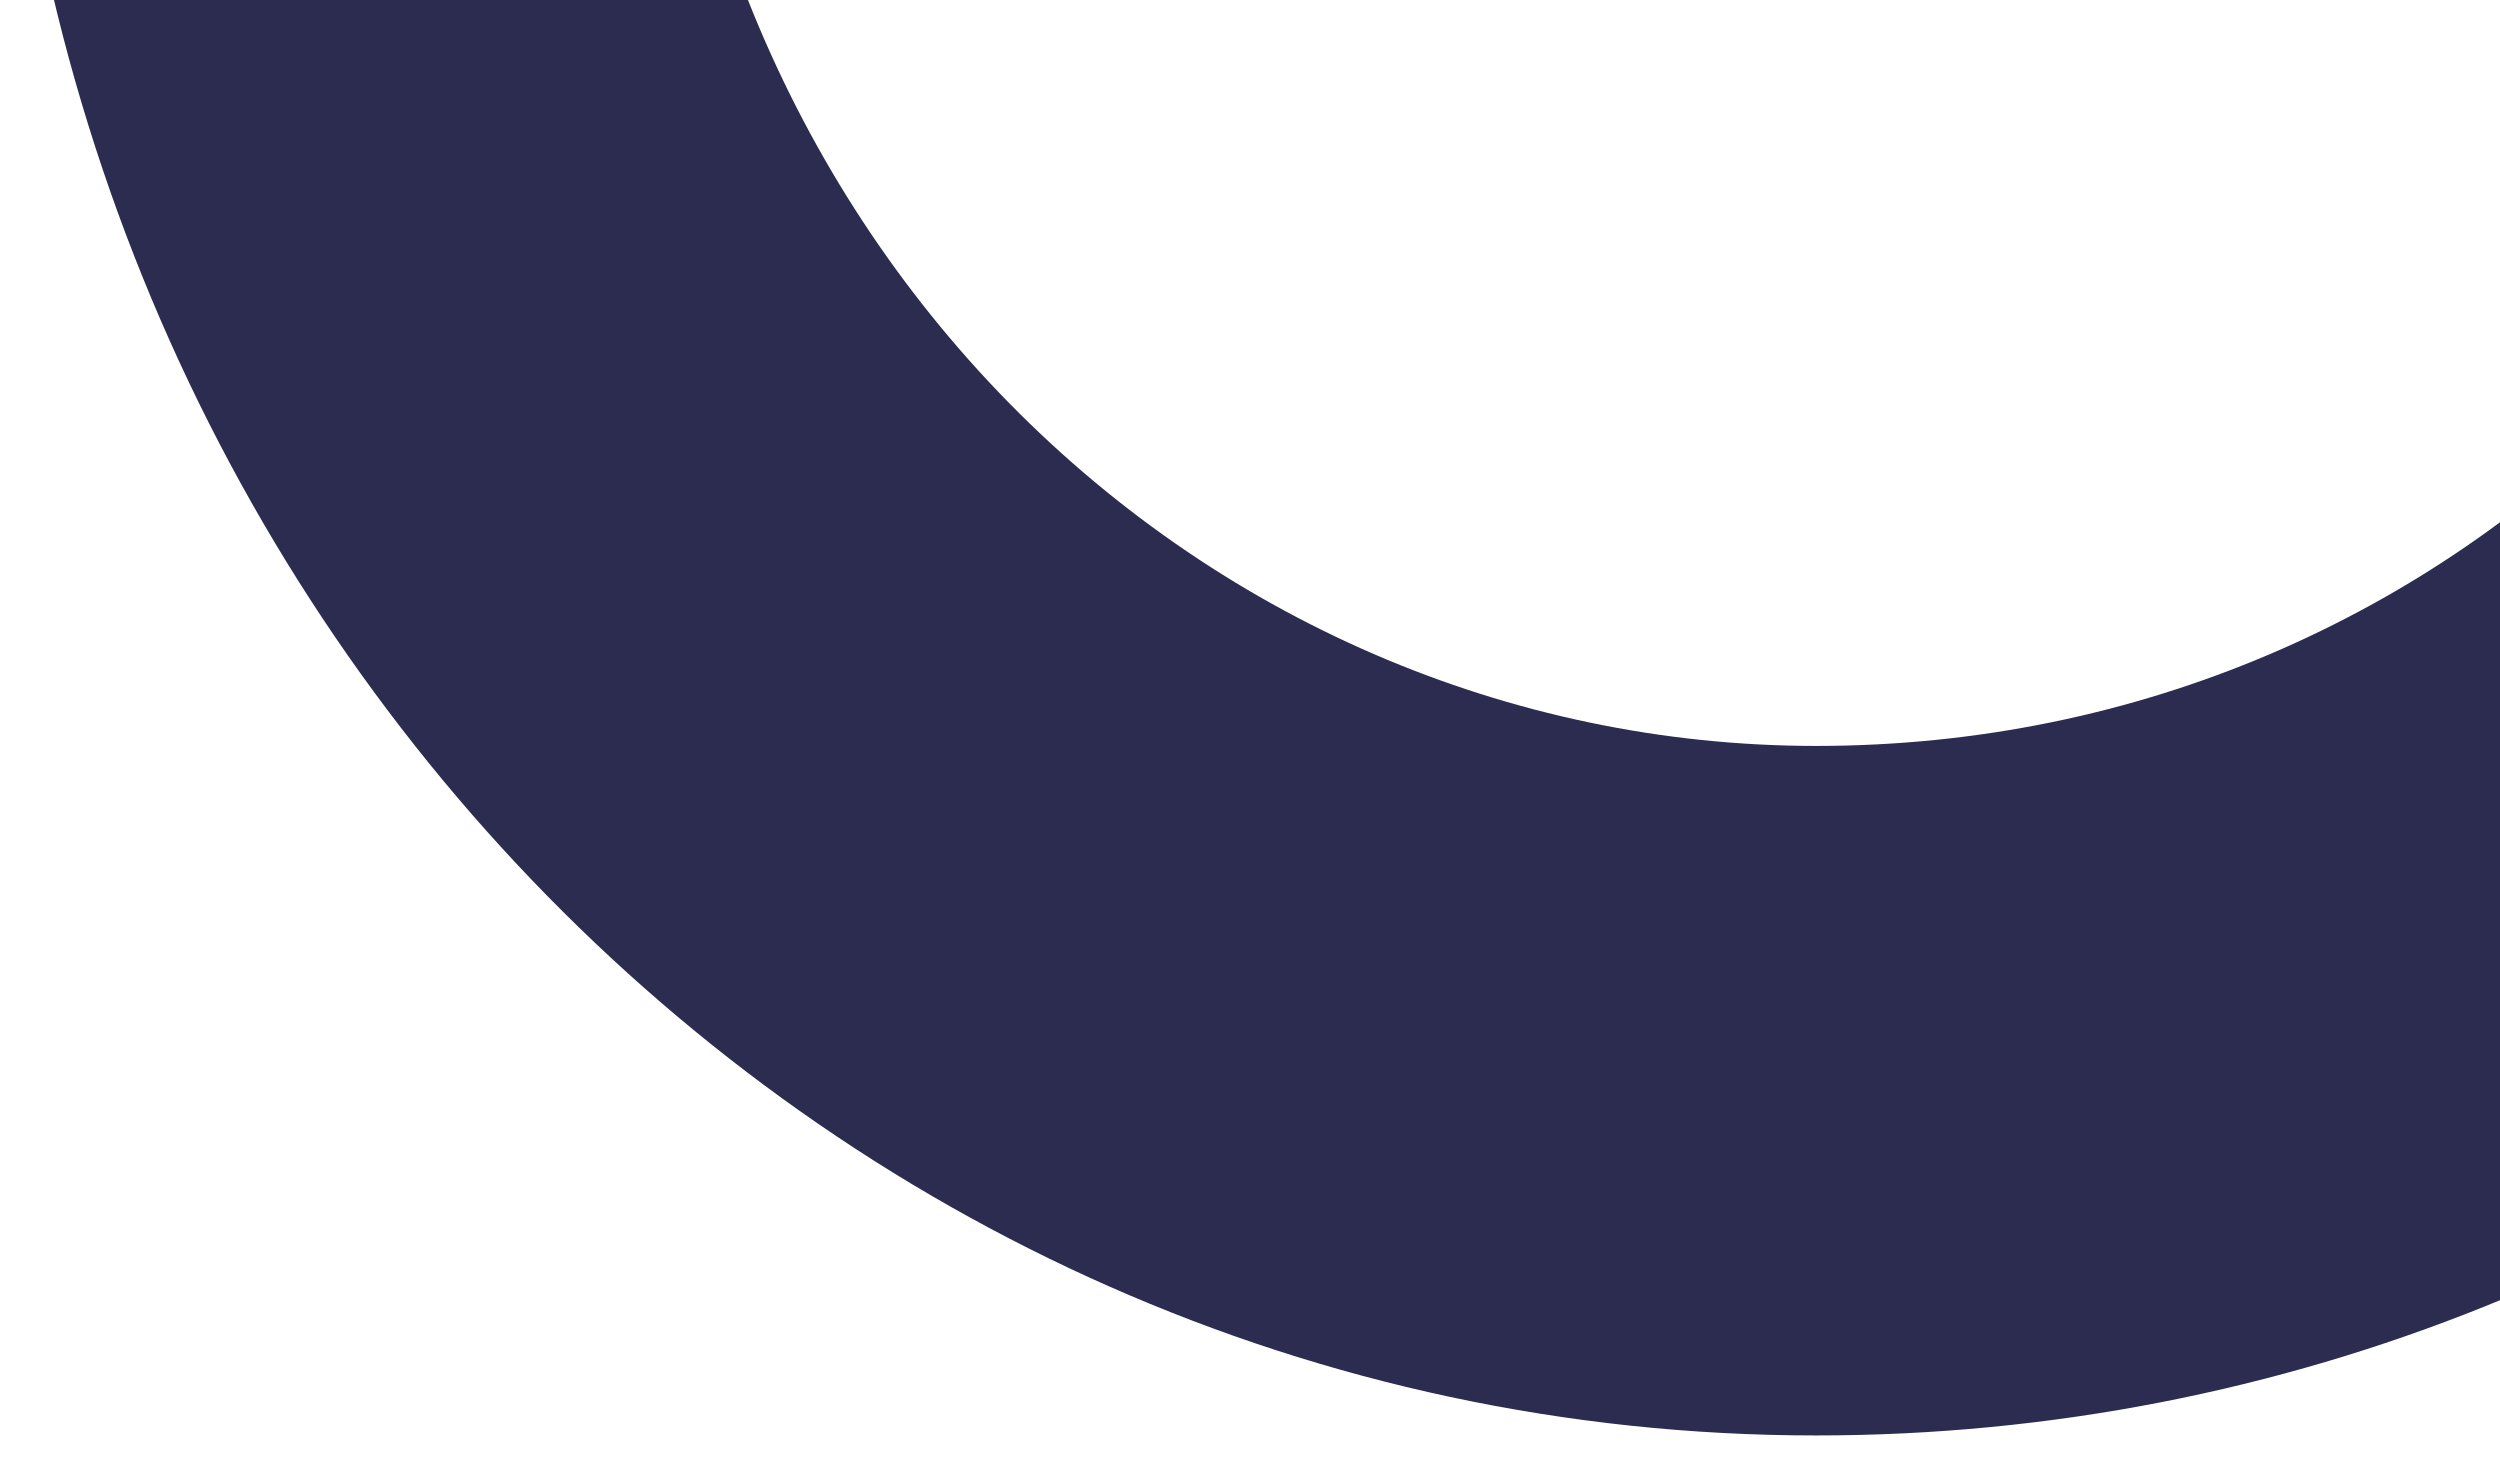 <svg width="678" height="397" viewBox="0 0 678 397" fill="none" xmlns="http://www.w3.org/2000/svg">
<path fill-rule="evenodd" clip-rule="evenodd" d="M492.525 389.295C220.508 389.295 0 159.061 0 -124.955V-1099H179.1V-124.955C179.1 -38.162 212.121 45.075 270.9 106.446C329.679 167.817 409.4 202.295 492.525 202.295C667.792 202.295 805.95 61.26 805.95 -117.25H985.05V163.25C985.05 175.649 989.767 187.54 998.164 196.307C1006.56 205.074 1017.95 210 1029.82 210C1041.7 210 1053.09 205.074 1061.49 196.307C1069.88 187.54 1074.6 175.649 1074.6 163.25V-168.675C1042.07 -161.742 1008.47 -162.45 976.233 -170.749C943.997 -179.047 913.932 -194.728 888.216 -216.656C862.501 -238.583 841.778 -266.208 827.55 -297.529C813.321 -328.851 805.943 -363.084 805.95 -397.75V-865.25C805.95 -927.244 829.537 -986.7 871.521 -1030.54C913.506 -1074.37 970.45 -1099 1029.82 -1099C1089.2 -1099 1146.14 -1074.37 1188.13 -1030.54C1230.11 -986.7 1253.7 -927.244 1253.7 -865.25V163.25C1253.7 175.649 1258.42 187.54 1266.81 196.307C1275.21 205.074 1286.6 210 1298.47 210C1310.35 210 1321.74 205.074 1330.14 196.307C1338.53 187.54 1343.25 175.649 1343.25 163.25V-865.25C1343.25 -927.244 1366.84 -986.7 1408.82 -1030.54C1450.81 -1074.37 1507.75 -1099 1567.12 -1099C1626.5 -1099 1683.44 -1074.37 1725.43 -1030.54C1767.41 -986.7 1791 -927.244 1791 -865.25V163.25C1791 206.66 1779.42 249.213 1757.56 286.139C1735.71 323.066 1704.43 352.909 1667.24 372.322C1630.06 391.736 1588.43 399.954 1547.02 396.055C1505.61 392.157 1466.06 376.296 1432.8 350.25C1394.08 380.664 1346.93 397.076 1298.47 397C1250.02 397.076 1202.87 380.664 1164.15 350.25C1137.21 371.347 1106.05 385.826 1073 392.609C1039.96 399.392 1005.87 398.304 973.281 389.425C940.692 380.547 910.442 364.107 884.782 341.33C859.123 318.553 838.715 290.025 825.078 257.872C737.104 340.039 620.08 389.295 492.525 389.295ZM1567.12 210C1542.41 210 1522.35 189.056 1522.35 163.25V-865.25C1522.35 -877.649 1527.07 -889.54 1535.46 -898.307C1543.86 -907.075 1555.25 -912 1567.12 -912C1579 -912 1590.39 -907.075 1598.79 -898.307C1607.18 -889.54 1611.9 -877.649 1611.9 -865.25V163.25C1611.9 189.056 1591.84 210 1567.12 210ZM1074.6 -397.75C1074.6 -385.351 1069.88 -373.46 1061.49 -364.693C1053.09 -355.926 1041.7 -351 1029.82 -351C1017.95 -351 1006.56 -355.926 998.164 -364.693C989.767 -373.46 985.05 -385.351 985.05 -397.75V-865.25C985.05 -877.649 989.767 -889.54 998.164 -898.307C1006.56 -907.075 1017.95 -912 1029.82 -912C1041.7 -912 1053.09 -907.075 1061.49 -898.307C1069.88 -889.54 1074.6 -877.649 1074.6 -865.25V-397.75Z" fill="#2B2C50"/>
</svg>

